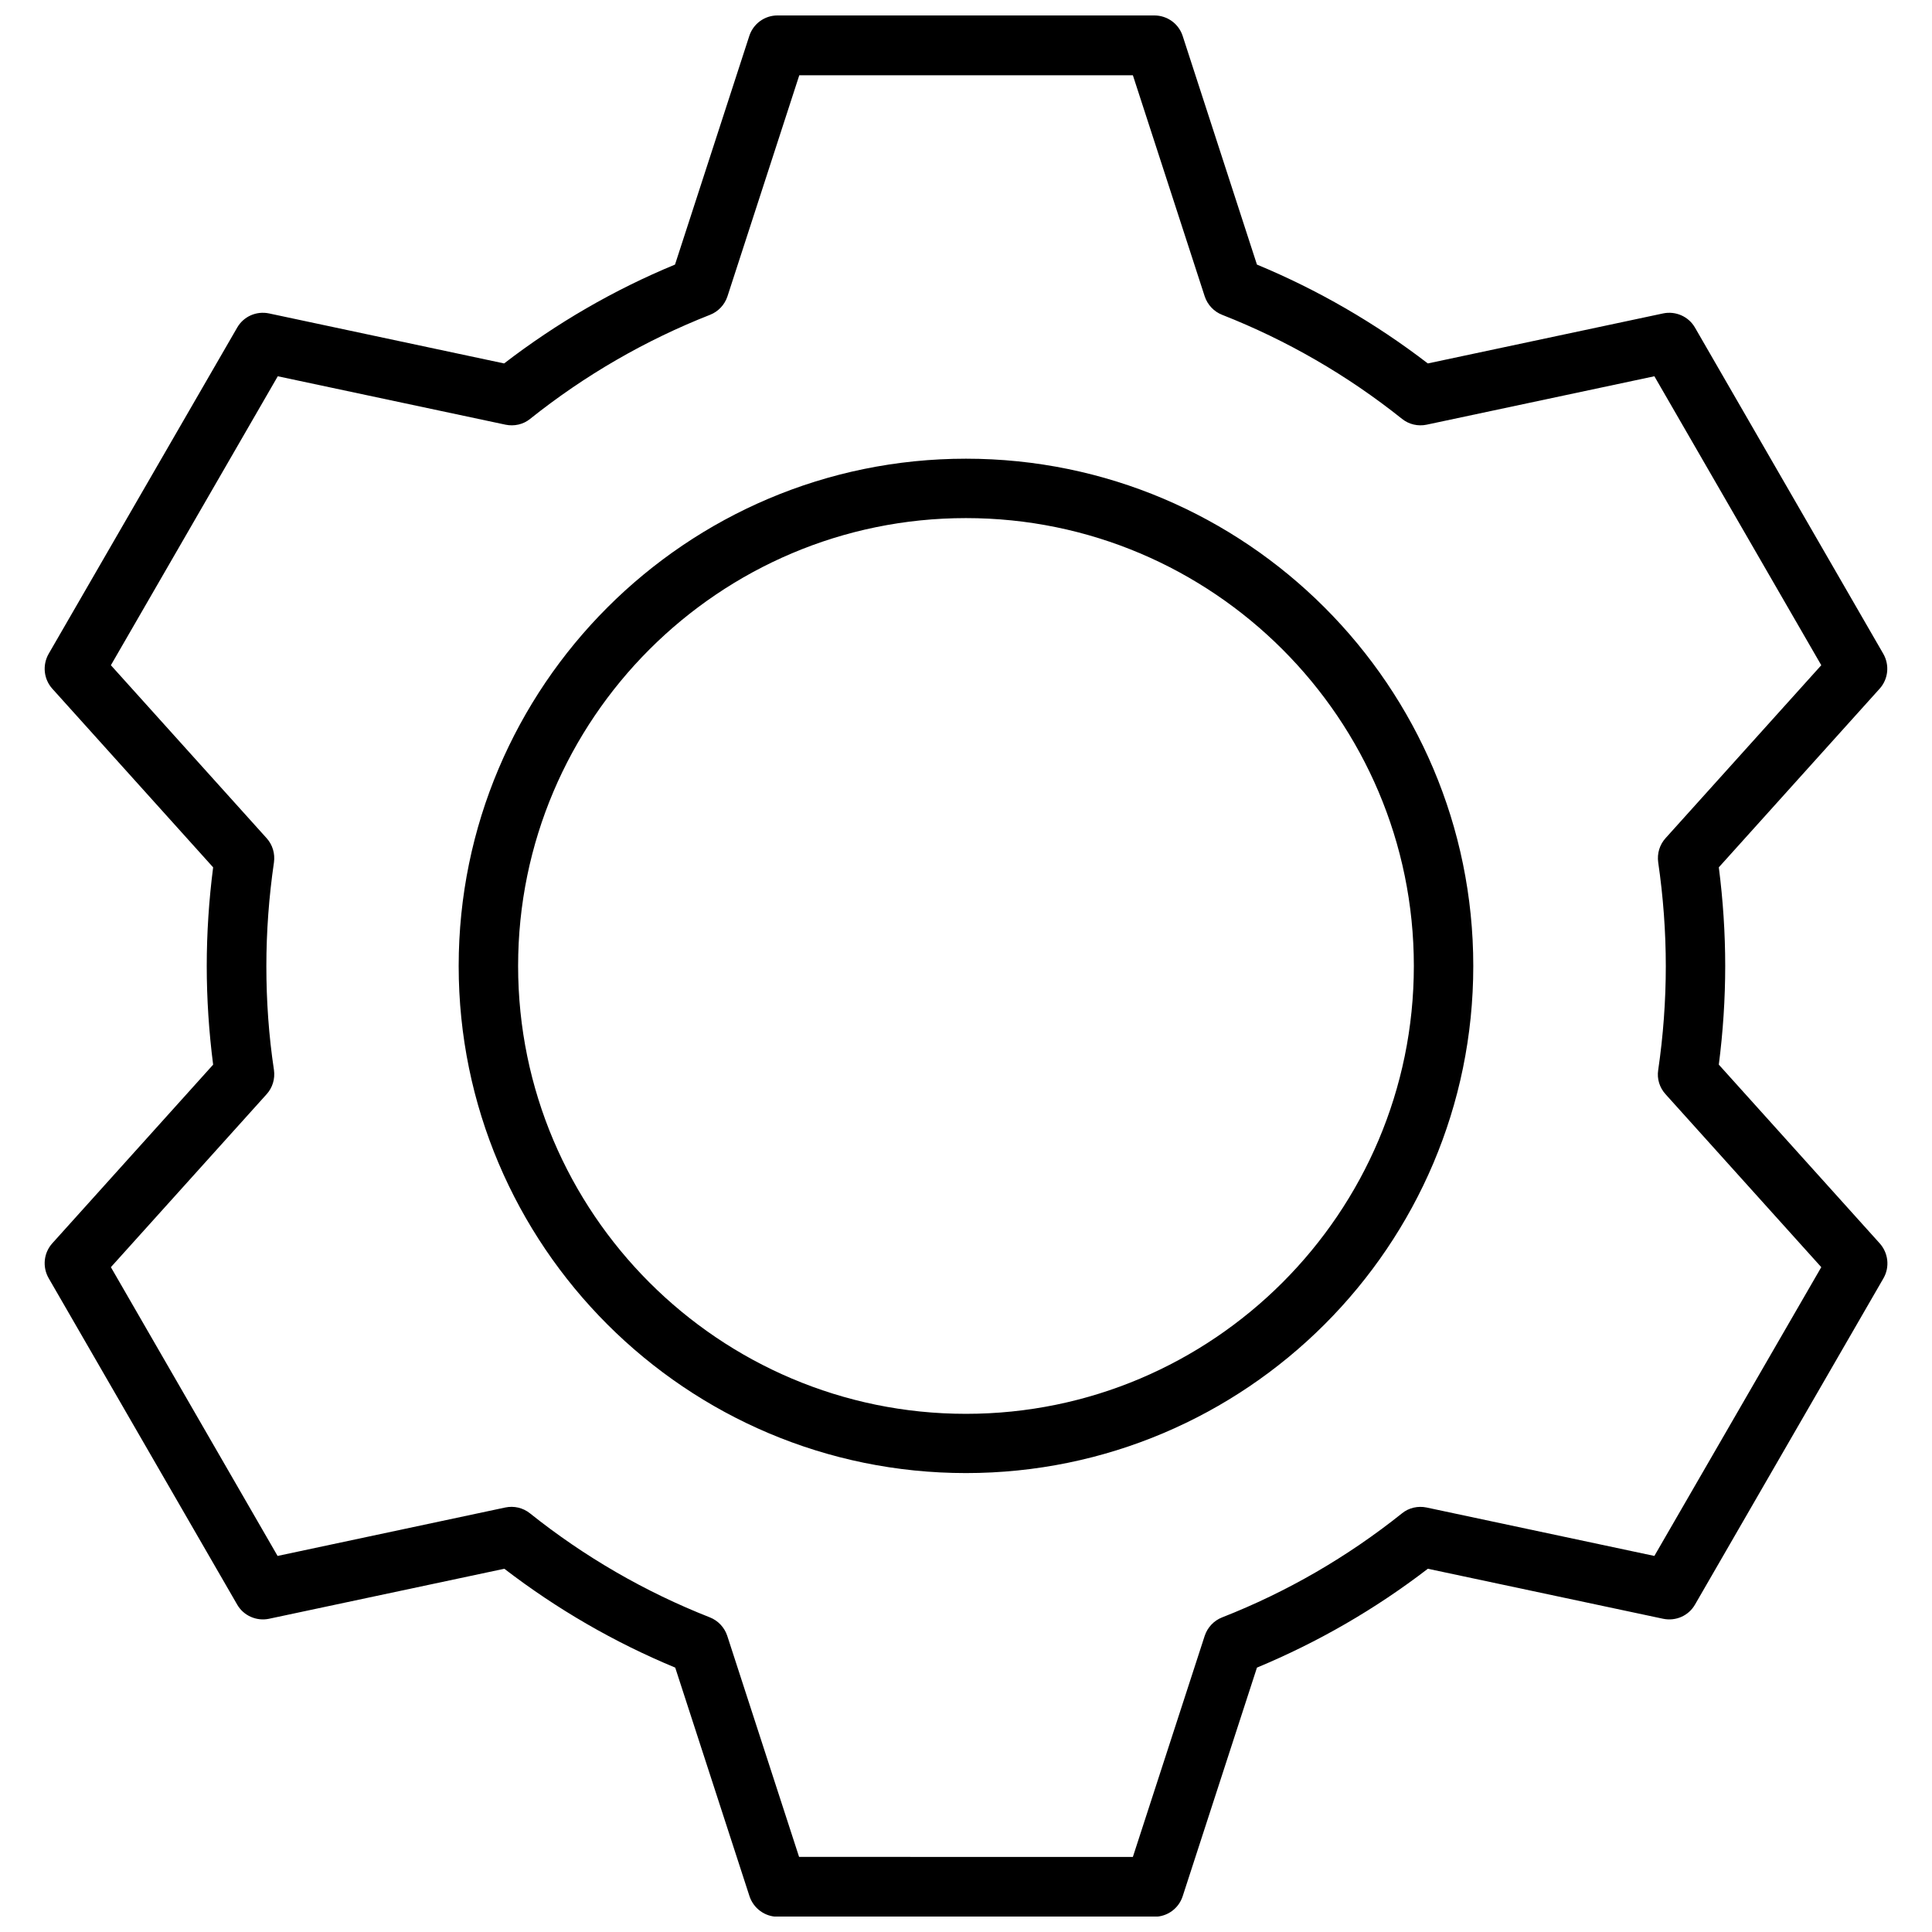 <?xml version="1.0" encoding="UTF-8"?>
<!-- Uploaded to: ICON Repo, www.svgrepo.com, Generator: ICON Repo Mixer Tools -->
<svg width="800px" height="800px" version="1.1" viewBox="144 144 512 512" xmlns="http://www.w3.org/2000/svg">
 <defs>
  <clipPath id="a">
   <path d="m155 148.09h490v503.81h-490z"/>
  </clipPath>
 </defs>
 <g clip-path="url(#a)">
  <path d="m642.14 473.5-42.637-47.359c1.113-8.645 1.695-17.449 1.695-26.145 0-8.699-0.582-17.5-1.695-26.145l42.637-47.359c2.281-2.547 2.652-6.258 0.953-9.227l-49.902-86.441c-1.695-2.969-5.144-4.453-8.434-3.766l-62.367 13.258c-13.949-10.711-29.168-19.516-45.289-26.199l-19.672-60.562c-1.062-3.285-4.086-5.461-7.531-5.461h-99.859c-3.394 0-6.418 2.176-7.477 5.461l-19.676 60.562c-16.176 6.684-31.344 15.484-45.289 26.199l-62.312-13.258c-3.34-0.688-6.734 0.797-8.434 3.766l-49.957 86.445c-1.695 2.969-1.324 6.684 0.953 9.227l42.637 47.359c-1.113 8.645-1.695 17.449-1.695 26.145 0 8.699 0.582 17.5 1.695 26.145l-42.637 47.359c-2.281 2.547-2.652 6.258-0.953 9.227l49.957 86.496c1.695 2.969 5.144 4.453 8.434 3.766l62.367-13.258c13.949 10.711 29.168 19.516 45.289 26.199l19.676 60.562c1.062 3.234 4.082 5.461 7.477 5.461h99.859c3.394 0 6.418-2.176 7.477-5.461l19.676-60.562c16.176-6.734 31.344-15.484 45.289-26.199l62.367 13.258c3.34 0.688 6.734-0.797 8.434-3.766l49.957-86.496c1.695-2.973 1.27-6.684-1.012-9.23zm-59.715 82.84-60.352-12.832c-2.281-0.477-4.719 0.055-6.523 1.539-14.477 11.562-30.492 20.844-47.676 27.578-2.176 0.848-3.871 2.652-4.613 4.879l-19.039 58.602-88.457-0.008-19.039-58.602c-0.742-2.227-2.441-4.031-4.613-4.879-17.129-6.734-33.199-16.016-47.676-27.578-1.855-1.484-4.242-2.016-6.523-1.539l-60.352 12.84-44.176-76.527 41.258-45.82c1.59-1.75 2.281-4.082 1.961-6.418-1.379-9.121-2.016-18.348-2.016-27.523s0.688-18.457 2.016-27.523c0.316-2.332-0.371-4.668-1.961-6.418l-41.258-45.82 44.23-76.578 60.352 12.832c2.281 0.477 4.719-0.055 6.523-1.539 14.477-11.562 30.547-20.844 47.676-27.578 2.176-0.848 3.871-2.652 4.613-4.879l19.039-58.602h88.406l19.039 58.602c0.742 2.227 2.441 4.031 4.613 4.879 17.129 6.734 33.199 16.016 47.676 27.578 1.855 1.484 4.242 2.016 6.523 1.539l60.352-12.832 44.23 76.578-41.258 45.82c-1.59 1.75-2.281 4.082-1.961 6.418 1.324 9.07 2.016 18.348 2.016 27.523s-0.688 18.457-2.016 27.523c-0.371 2.332 0.371 4.668 1.961 6.418l41.258 45.82zm-182.43-290.78c-74.141 0-134.44 60.297-134.44 134.44 0 74.137 60.297 134.38 134.44 134.38 74.137 0 134.44-60.246 134.44-134.38 0-74.141-60.301-134.44-134.44-134.44zm0 253.12c-65.441 0-118.69-53.246-118.69-118.69s53.246-118.69 118.69-118.69 118.69 53.246 118.69 118.69c-0.004 65.445-53.246 118.69-118.69 118.69z"/>
 </g>
</svg>